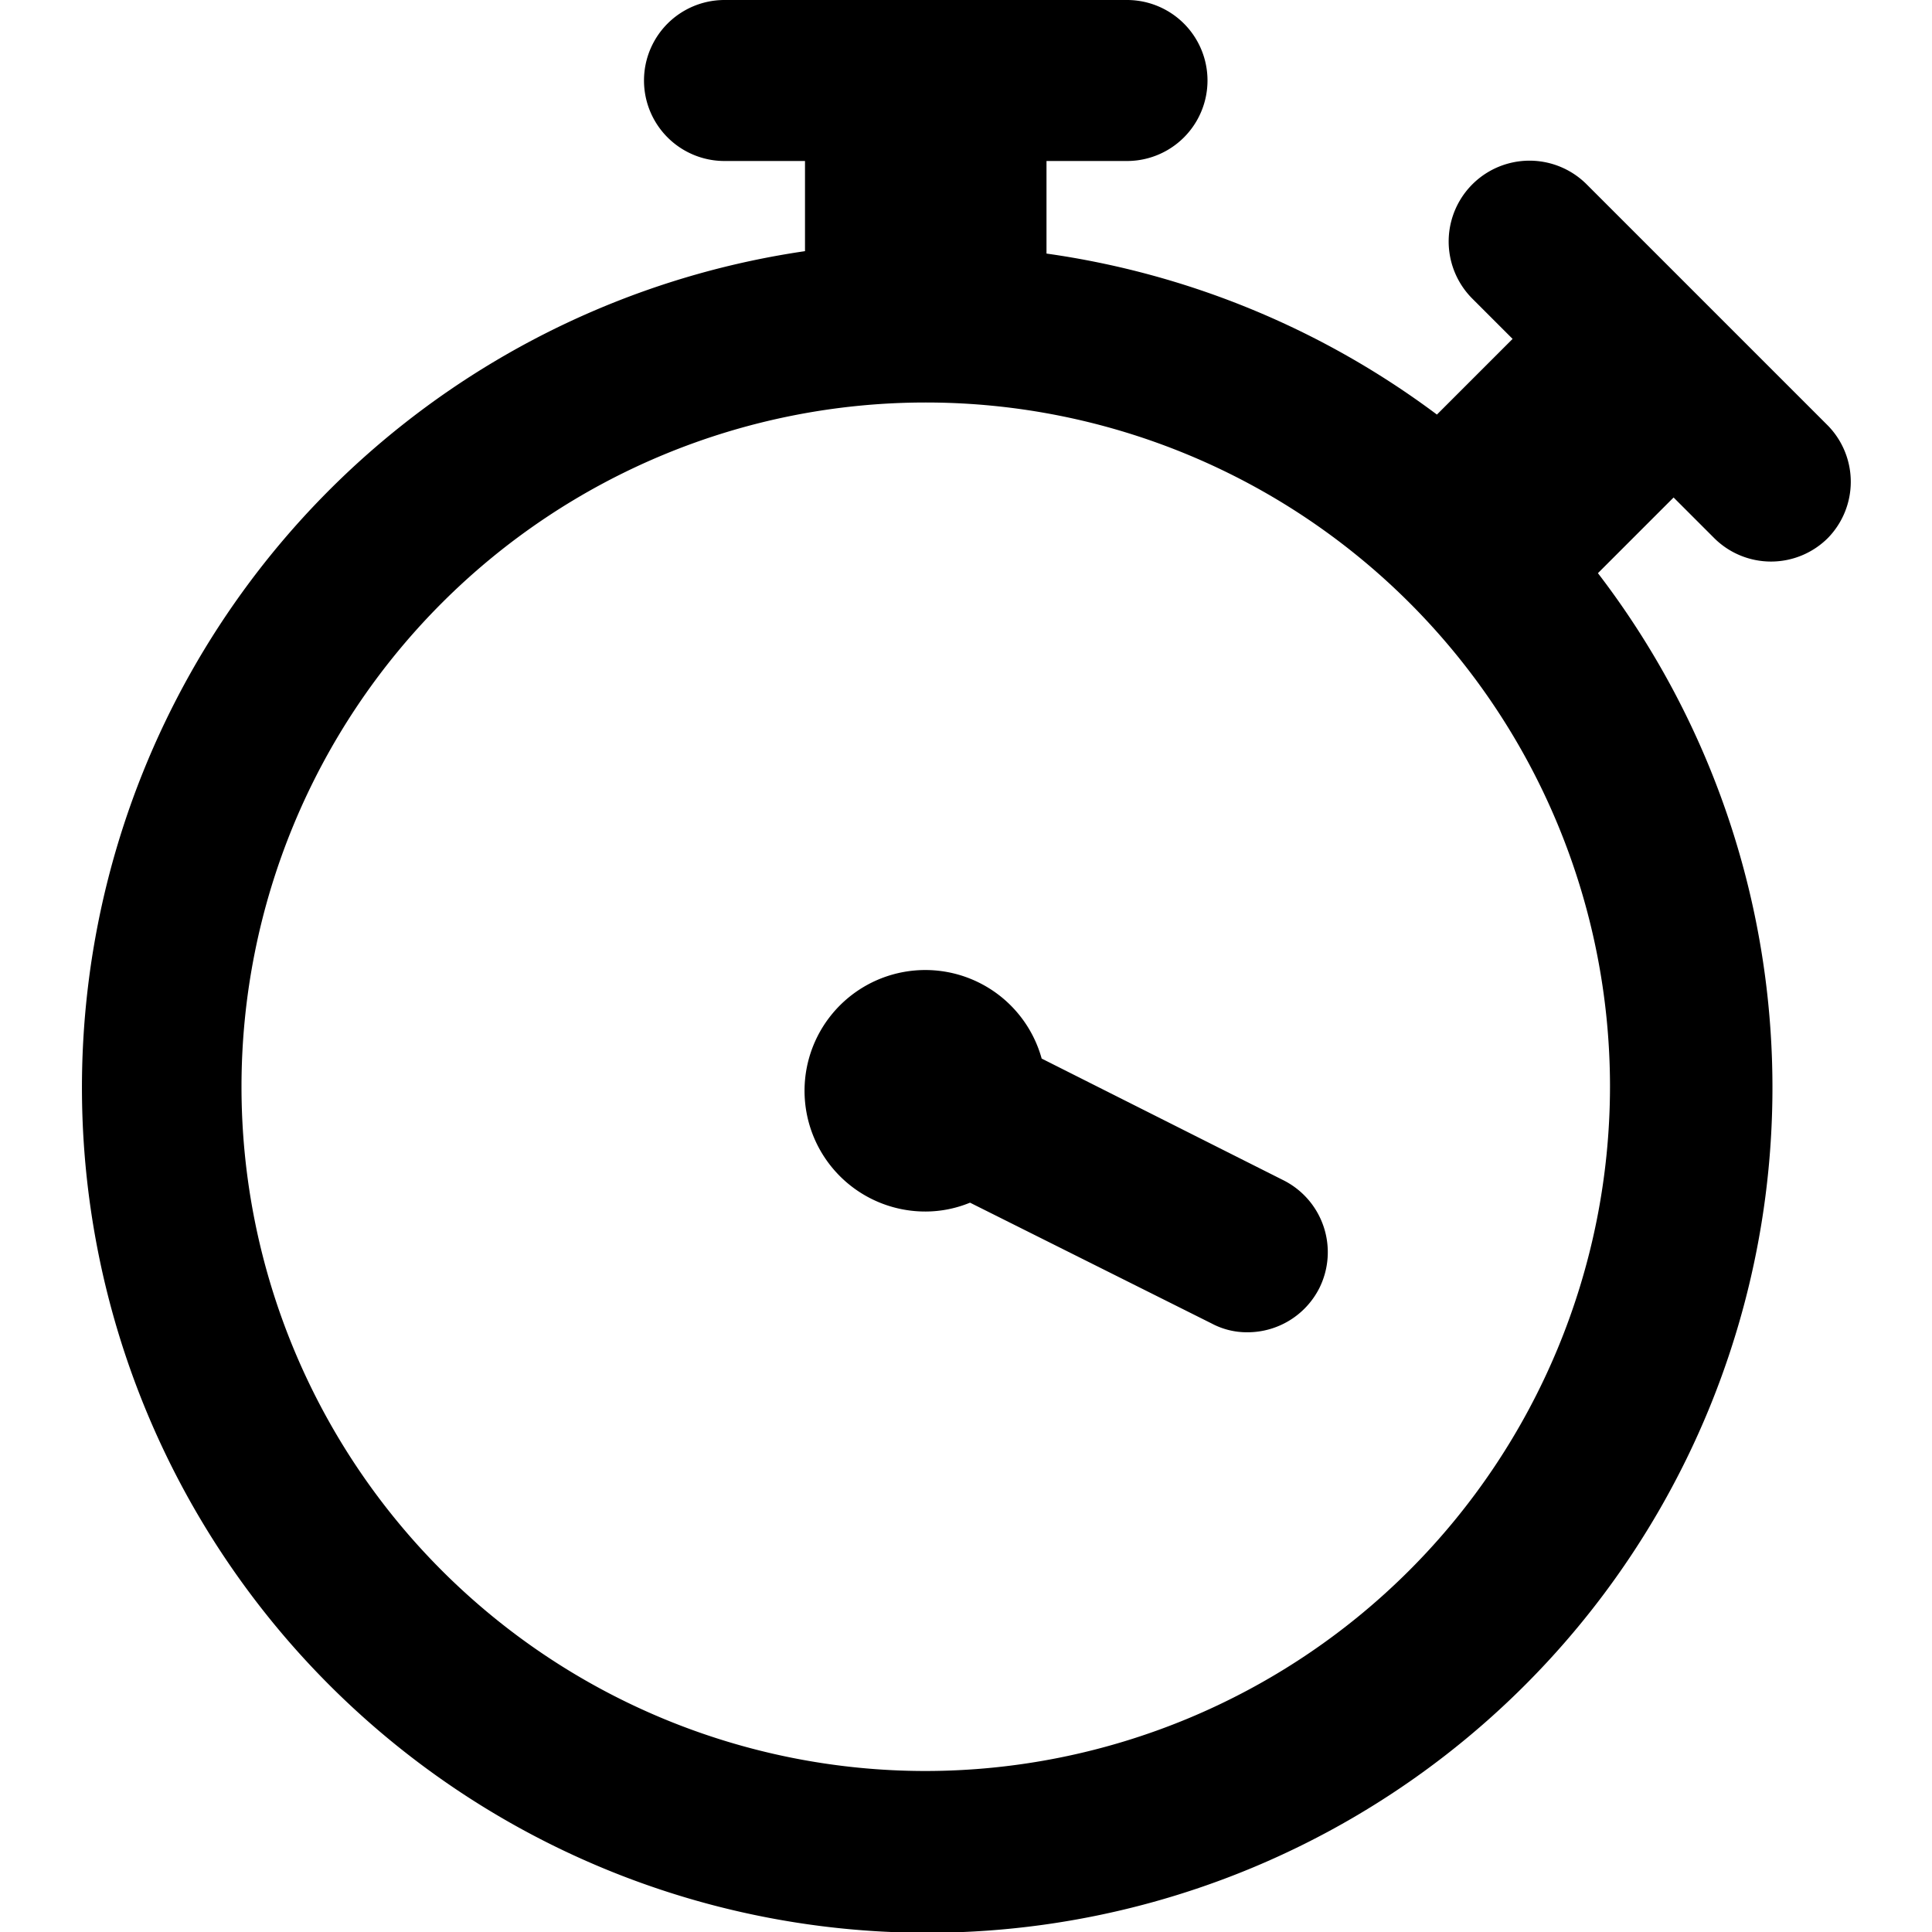 <svg id="ico-stopwatchtimer-24" xmlns="http://www.w3.org/2000/svg" width="24" height="24" viewBox="0 0 24 24"><title>ico-stopwatchtimer</title><path d="M22.71,5.29l-3-3a1,1,0,0,0-1.42,1.42l.5.5-.94.94a10.55,10.55,0,0,0-4.85-2V2h1a1,1,0,0,0,0-2H9A1,1,0,0,0,9,2h1V3.12a10.5,10.5,0,1,0,9.85,4l.94-.94.5.5a1,1,0,0,0,1.42,0A1,1,0,0,0,22.71,5.29ZM11.5,22A8.5,8.5,0,1,1,20,13.5,8.51,8.51,0,0,1,11.5,22ZM16.39,16a1,1,0,0,1-.89.55.93.93,0,0,1-.45-.11l-3-1.5a1.46,1.46,0,0,1-.55.11,1.5,1.5,0,1,1,1.44-1.9l3,1.51A1,1,0,0,1,16.39,16Z"/></svg>